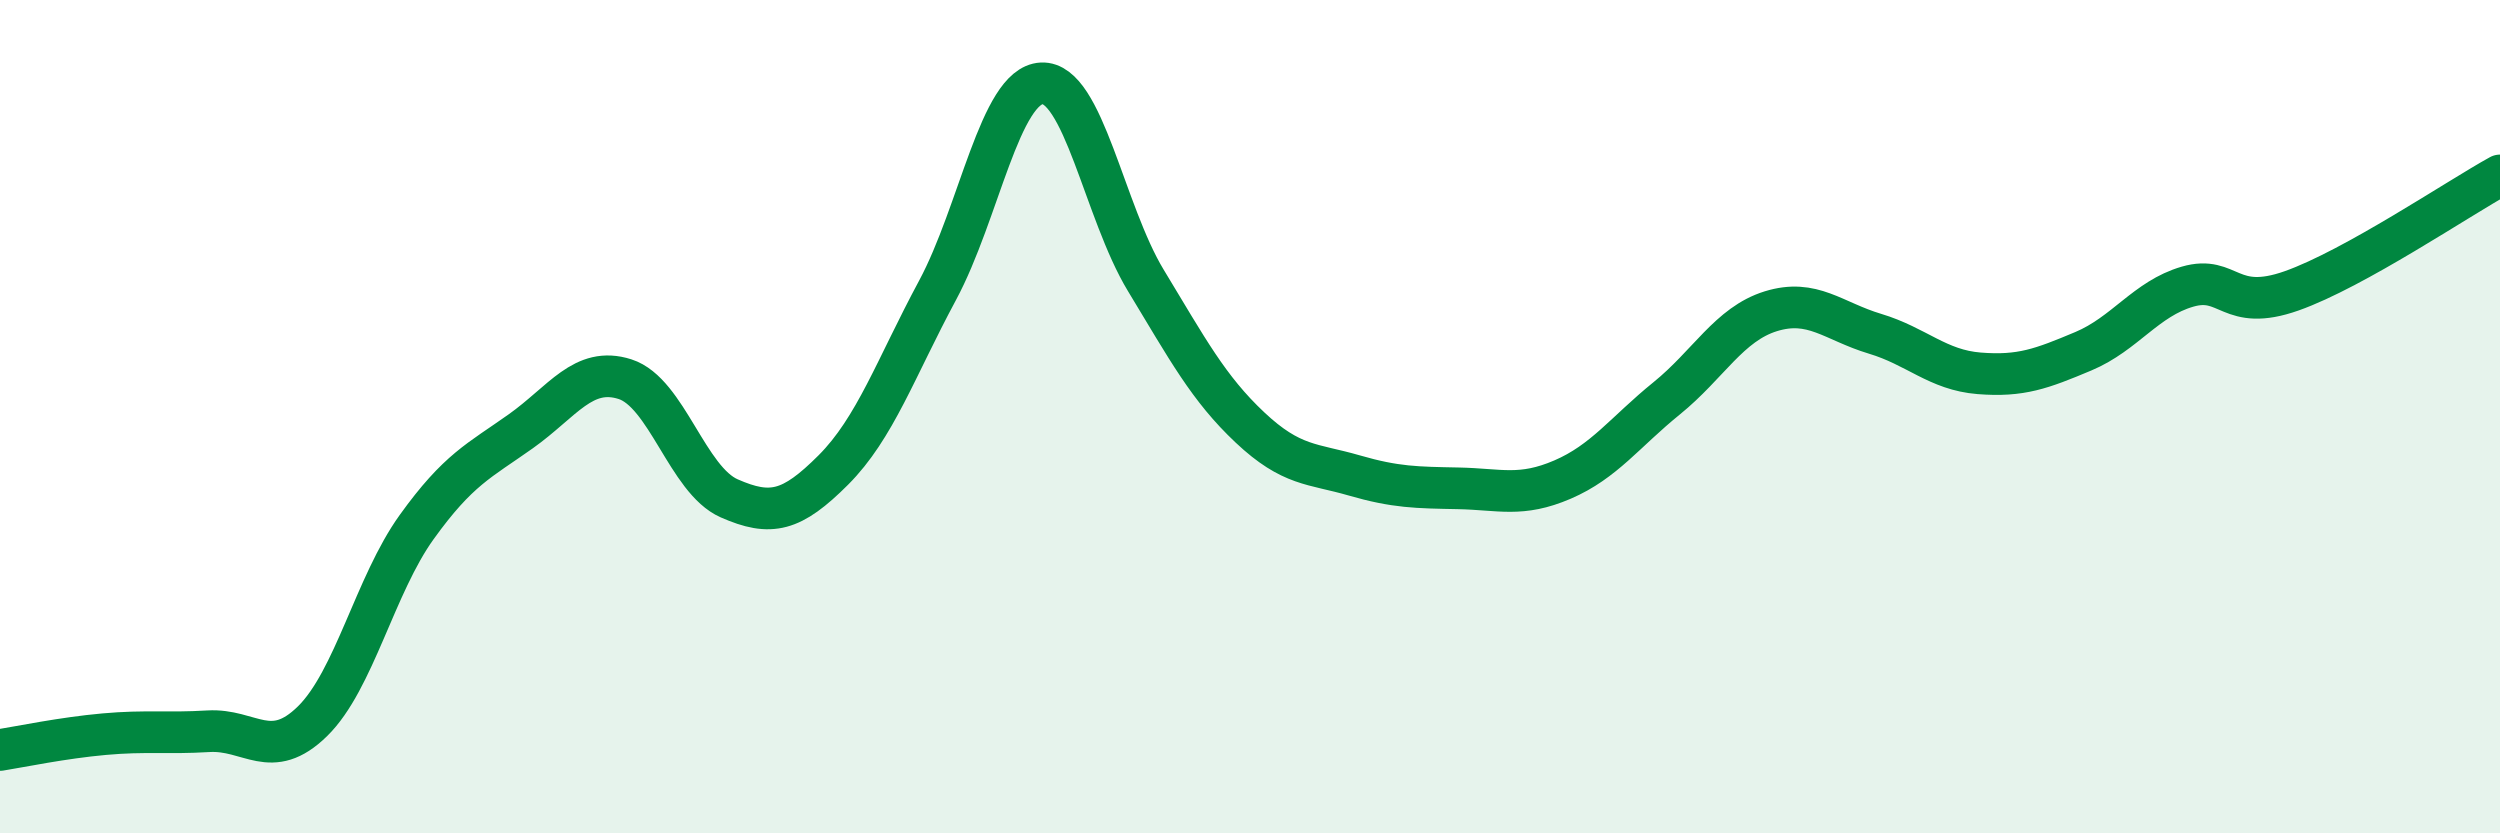 
    <svg width="60" height="20" viewBox="0 0 60 20" xmlns="http://www.w3.org/2000/svg">
      <path
        d="M 0,18 C 0.5,17.92 1.5,17.71 2.5,17.62 C 3.5,17.53 4,17.61 5,17.55 C 6,17.49 6.5,18.29 7.5,17.31 C 8.5,16.33 9,14.04 10,12.65 C 11,11.26 11.5,11.06 12.5,10.35 C 13.5,9.64 14,8.78 15,9.1 C 16,9.42 16.5,11.52 17.5,11.96 C 18.5,12.4 19,12.28 20,11.28 C 21,10.28 21.5,8.83 22.5,6.97 C 23.5,5.11 24,2.05 25,2 C 26,1.95 26.5,5.08 27.5,6.73 C 28.5,8.38 29,9.32 30,10.26 C 31,11.2 31.5,11.12 32.5,11.41 C 33.5,11.7 34,11.7 35,11.72 C 36,11.74 36.5,11.94 37.5,11.51 C 38.5,11.08 39,10.37 40,9.56 C 41,8.75 41.5,7.78 42.5,7.47 C 43.5,7.16 44,7.71 45,8.01 C 46,8.31 46.5,8.88 47.5,8.96 C 48.5,9.04 49,8.85 50,8.43 C 51,8.01 51.5,7.17 52.5,6.88 C 53.5,6.59 53.5,7.51 55,6.98 C 56.5,6.45 59,4.76 60,4.21L60 20L0 20Z"
        fill="#008740"
        opacity="0.1"
        stroke-linecap="round"
        stroke-linejoin="round"
      />
      <path
        d="M 0,18 C 0.5,17.92 1.5,17.71 2.5,17.62 C 3.5,17.53 4,17.61 5,17.55 C 6,17.49 6.5,18.29 7.5,17.31 C 8.5,16.33 9,14.04 10,12.65 C 11,11.26 11.5,11.06 12.5,10.35 C 13.5,9.64 14,8.78 15,9.1 C 16,9.42 16.5,11.52 17.5,11.96 C 18.5,12.4 19,12.28 20,11.28 C 21,10.28 21.5,8.83 22.5,6.97 C 23.5,5.11 24,2.05 25,2 C 26,1.95 26.5,5.08 27.5,6.73 C 28.5,8.38 29,9.32 30,10.26 C 31,11.2 31.5,11.12 32.5,11.41 C 33.5,11.7 34,11.7 35,11.72 C 36,11.74 36.5,11.94 37.5,11.51 C 38.5,11.08 39,10.37 40,9.56 C 41,8.75 41.5,7.78 42.5,7.47 C 43.5,7.16 44,7.71 45,8.01 C 46,8.31 46.5,8.88 47.5,8.96 C 48.5,9.04 49,8.85 50,8.43 C 51,8.01 51.5,7.17 52.5,6.88 C 53.5,6.59 53.5,7.51 55,6.98 C 56.5,6.45 59,4.76 60,4.21"
        stroke="#008740"
        stroke-width="1"
        fill="none"
        stroke-linecap="round"
        stroke-linejoin="round"
      />
    </svg>
  